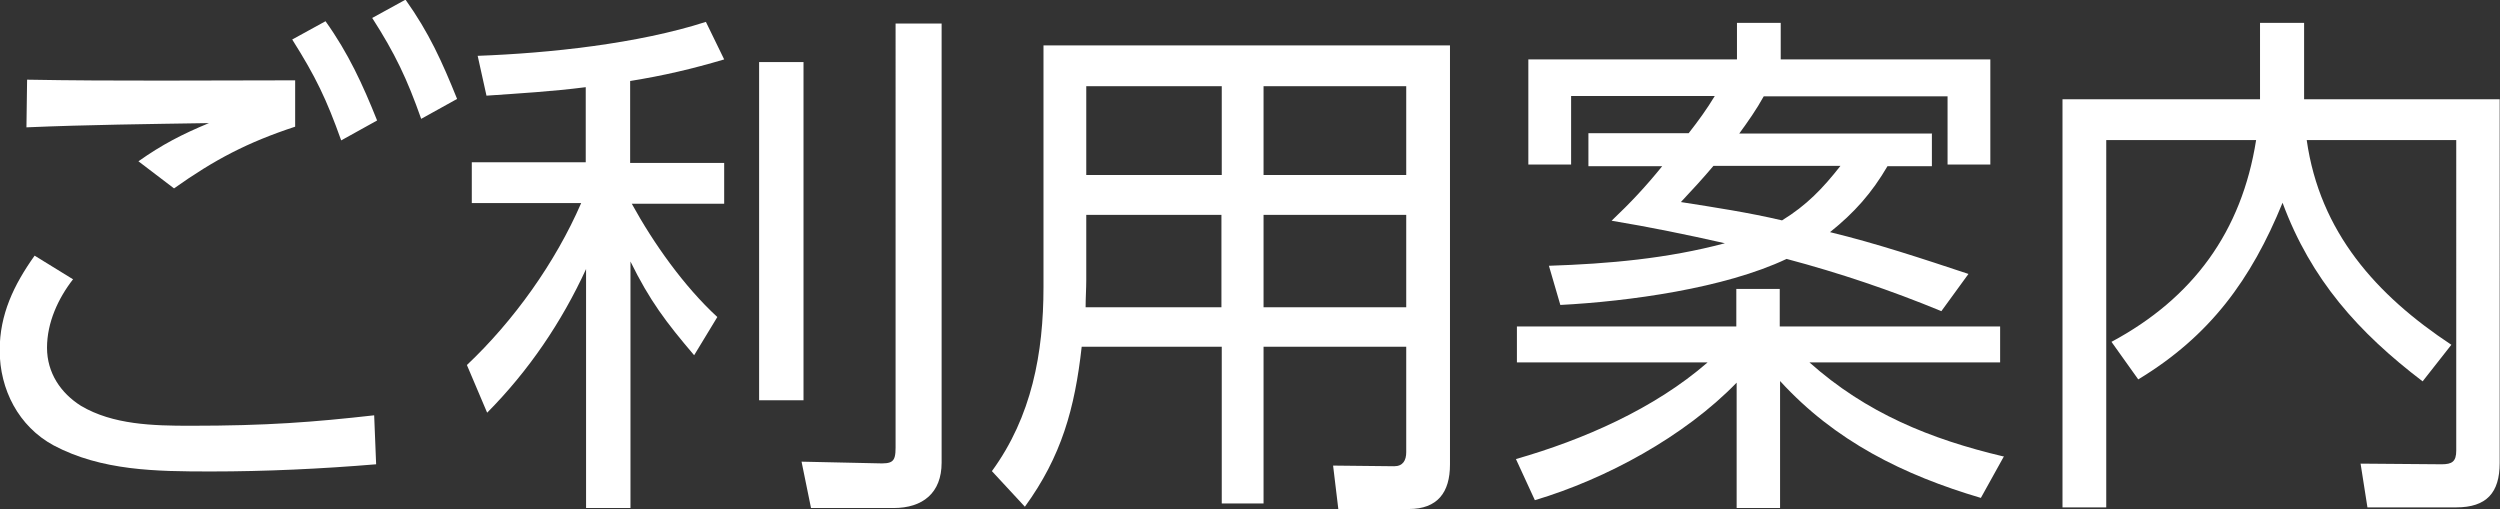 <?xml version="1.0" encoding="UTF-8"?>
<svg id="_レイヤー_2" data-name="レイヤー 2" xmlns="http://www.w3.org/2000/svg" width="76.57" height="15.59" viewBox="0 0 76.57 15.59">
  <rect x="0" y="0" width="76.57" height="15.59" fill="#333333" stroke="none"/>
  <defs>
    <style>
      .cls-1 {
        fill: #fff;
      }
    </style>
  </defs>
  <g id="header">
    <g>
      <path class="cls-1" d="M2.24,8.55c-.46,.59-.8,1.33-.8,2.1s.42,1.39,1.04,1.78c.98,.58,2.21,.61,3.35,.61,2.35,0,3.76-.11,5.63-.32l.06,1.5c-1.68,.14-3.38,.22-5.06,.22s-3.35-.02-4.82-.8c-1.07-.58-1.65-1.71-1.65-2.91,0-1.1,.43-2,1.07-2.9l1.17,.72ZM9.04,2.46v1.42c-1.46,.48-2.47,1.01-3.71,1.89l-1.09-.83c.72-.51,1.34-.83,2.16-1.17-1.86,.03-3.71,.05-5.59,.13l.02-1.46c2.74,.05,5.47,.02,8.21,.02Zm.93-1.81c.7,.98,1.14,1.94,1.58,3.04l-1.1,.61c-.45-1.26-.78-1.95-1.5-3.09l1.02-.56Zm2.45-.66c.72,1.01,1.12,1.9,1.58,3.04l-1.1,.61c-.43-1.22-.8-2-1.5-3.09l1.02-.56Z"/>
      <path class="cls-1" d="M19.31,4.99h2.87v1.25h-2.83c.67,1.22,1.6,2.53,2.62,3.47l-.71,1.17c-.86-1.01-1.36-1.67-1.95-2.87v7.55h-1.36v-7.32c-.75,1.63-1.76,3.12-3.03,4.4l-.62-1.46c1.44-1.36,2.71-3.14,3.5-4.96h-3.35v-1.25h3.49V2.67c-1.01,.13-2.03,.19-3.04,.26l-.27-1.22c2.19-.08,4.91-.37,6.99-1.04l.56,1.15c-.98,.29-1.87,.5-2.88,.66v2.51Zm5.3,7.27h-1.36V1.9h1.36V12.26Zm4.23,1.91c0,.93-.58,1.39-1.47,1.39h-2.53l-.29-1.42,2.3,.05c.48,.02,.58-.03,.58-.48V.72h1.41V14.17Z"/>
      <path class="cls-1" d="M44.41,14.23c0,.85-.38,1.36-1.26,1.36h-2.16l-.16-1.33,1.87,.02c.27,0,.37-.18,.37-.43v-3.23h-4.37v4.8h-1.28v-4.8h-4.29c-.21,1.89-.62,3.36-1.74,4.9l-1.01-1.09c1.22-1.67,1.58-3.62,1.58-5.63V1.39h12.45V14.23Zm-11.14-7.65v2c0,.27-.02,.54-.02,.83h4.16v-2.83h-4.15Zm0-3.94v2.72h4.15V2.64h-4.15Zm5.43,0v2.72h4.37V2.64h-4.37Zm0,3.94v2.83h4.37v-2.83h-4.37Z"/>
      <path class="cls-1" d="M61.38,13.97l-.71,1.28c-2.37-.7-4.47-1.74-6.15-3.58v3.89h-1.33v-3.84c-1.6,1.65-4,2.95-6.18,3.6l-.58-1.26c2.06-.59,4.24-1.54,5.87-2.96h-5.84v-1.1h6.72v-1.15h1.33v1.15h6.75v1.1h-5.84c1.74,1.55,3.7,2.35,5.94,2.88Zm-2.21-9.89v1.01h-1.36c-.48,.82-1.01,1.42-1.76,2.02,1.44,.35,2.85,.82,4.24,1.28l-.83,1.14c-1.55-.64-3.12-1.17-4.74-1.6-1.9,.9-4.83,1.3-6.93,1.41l-.35-1.2c1.83-.06,3.63-.22,5.39-.69-1.15-.26-2.32-.5-3.47-.69,.59-.56,1.04-1.04,1.55-1.67h-2.26v-1.01h3.07c.29-.37,.56-.74,.8-1.14h-4.4v2.1h-1.31V1.82h6.39V.7h1.34V1.82h6.42v3.22h-1.31V2.95h-5.63c-.22,.4-.48,.77-.75,1.14h5.91Zm-7.68,2.11c1.02,.16,2.07,.32,3.09,.56,.75-.46,1.25-.98,1.79-1.67h-3.89c-.32,.38-.66,.75-.99,1.1Z"/>
      <path class="cls-1" d="M69.23,.7h1.34V3.04h5.99V14.18c0,.91-.4,1.36-1.33,1.36h-2.72l-.21-1.34,2.48,.02c.32,0,.45-.08,.45-.42V4.29h-4.58c.4,2.82,2.13,4.75,4.43,6.27l-.88,1.12c-1.97-1.5-3.42-3.12-4.29-5.47-.96,2.35-2.22,4.08-4.42,5.41l-.82-1.15c2.5-1.34,3.99-3.38,4.43-6.18h-4.59V15.54h-1.34V3.04h6.05V.7Z"/>
    </g>
  </g>
</svg>